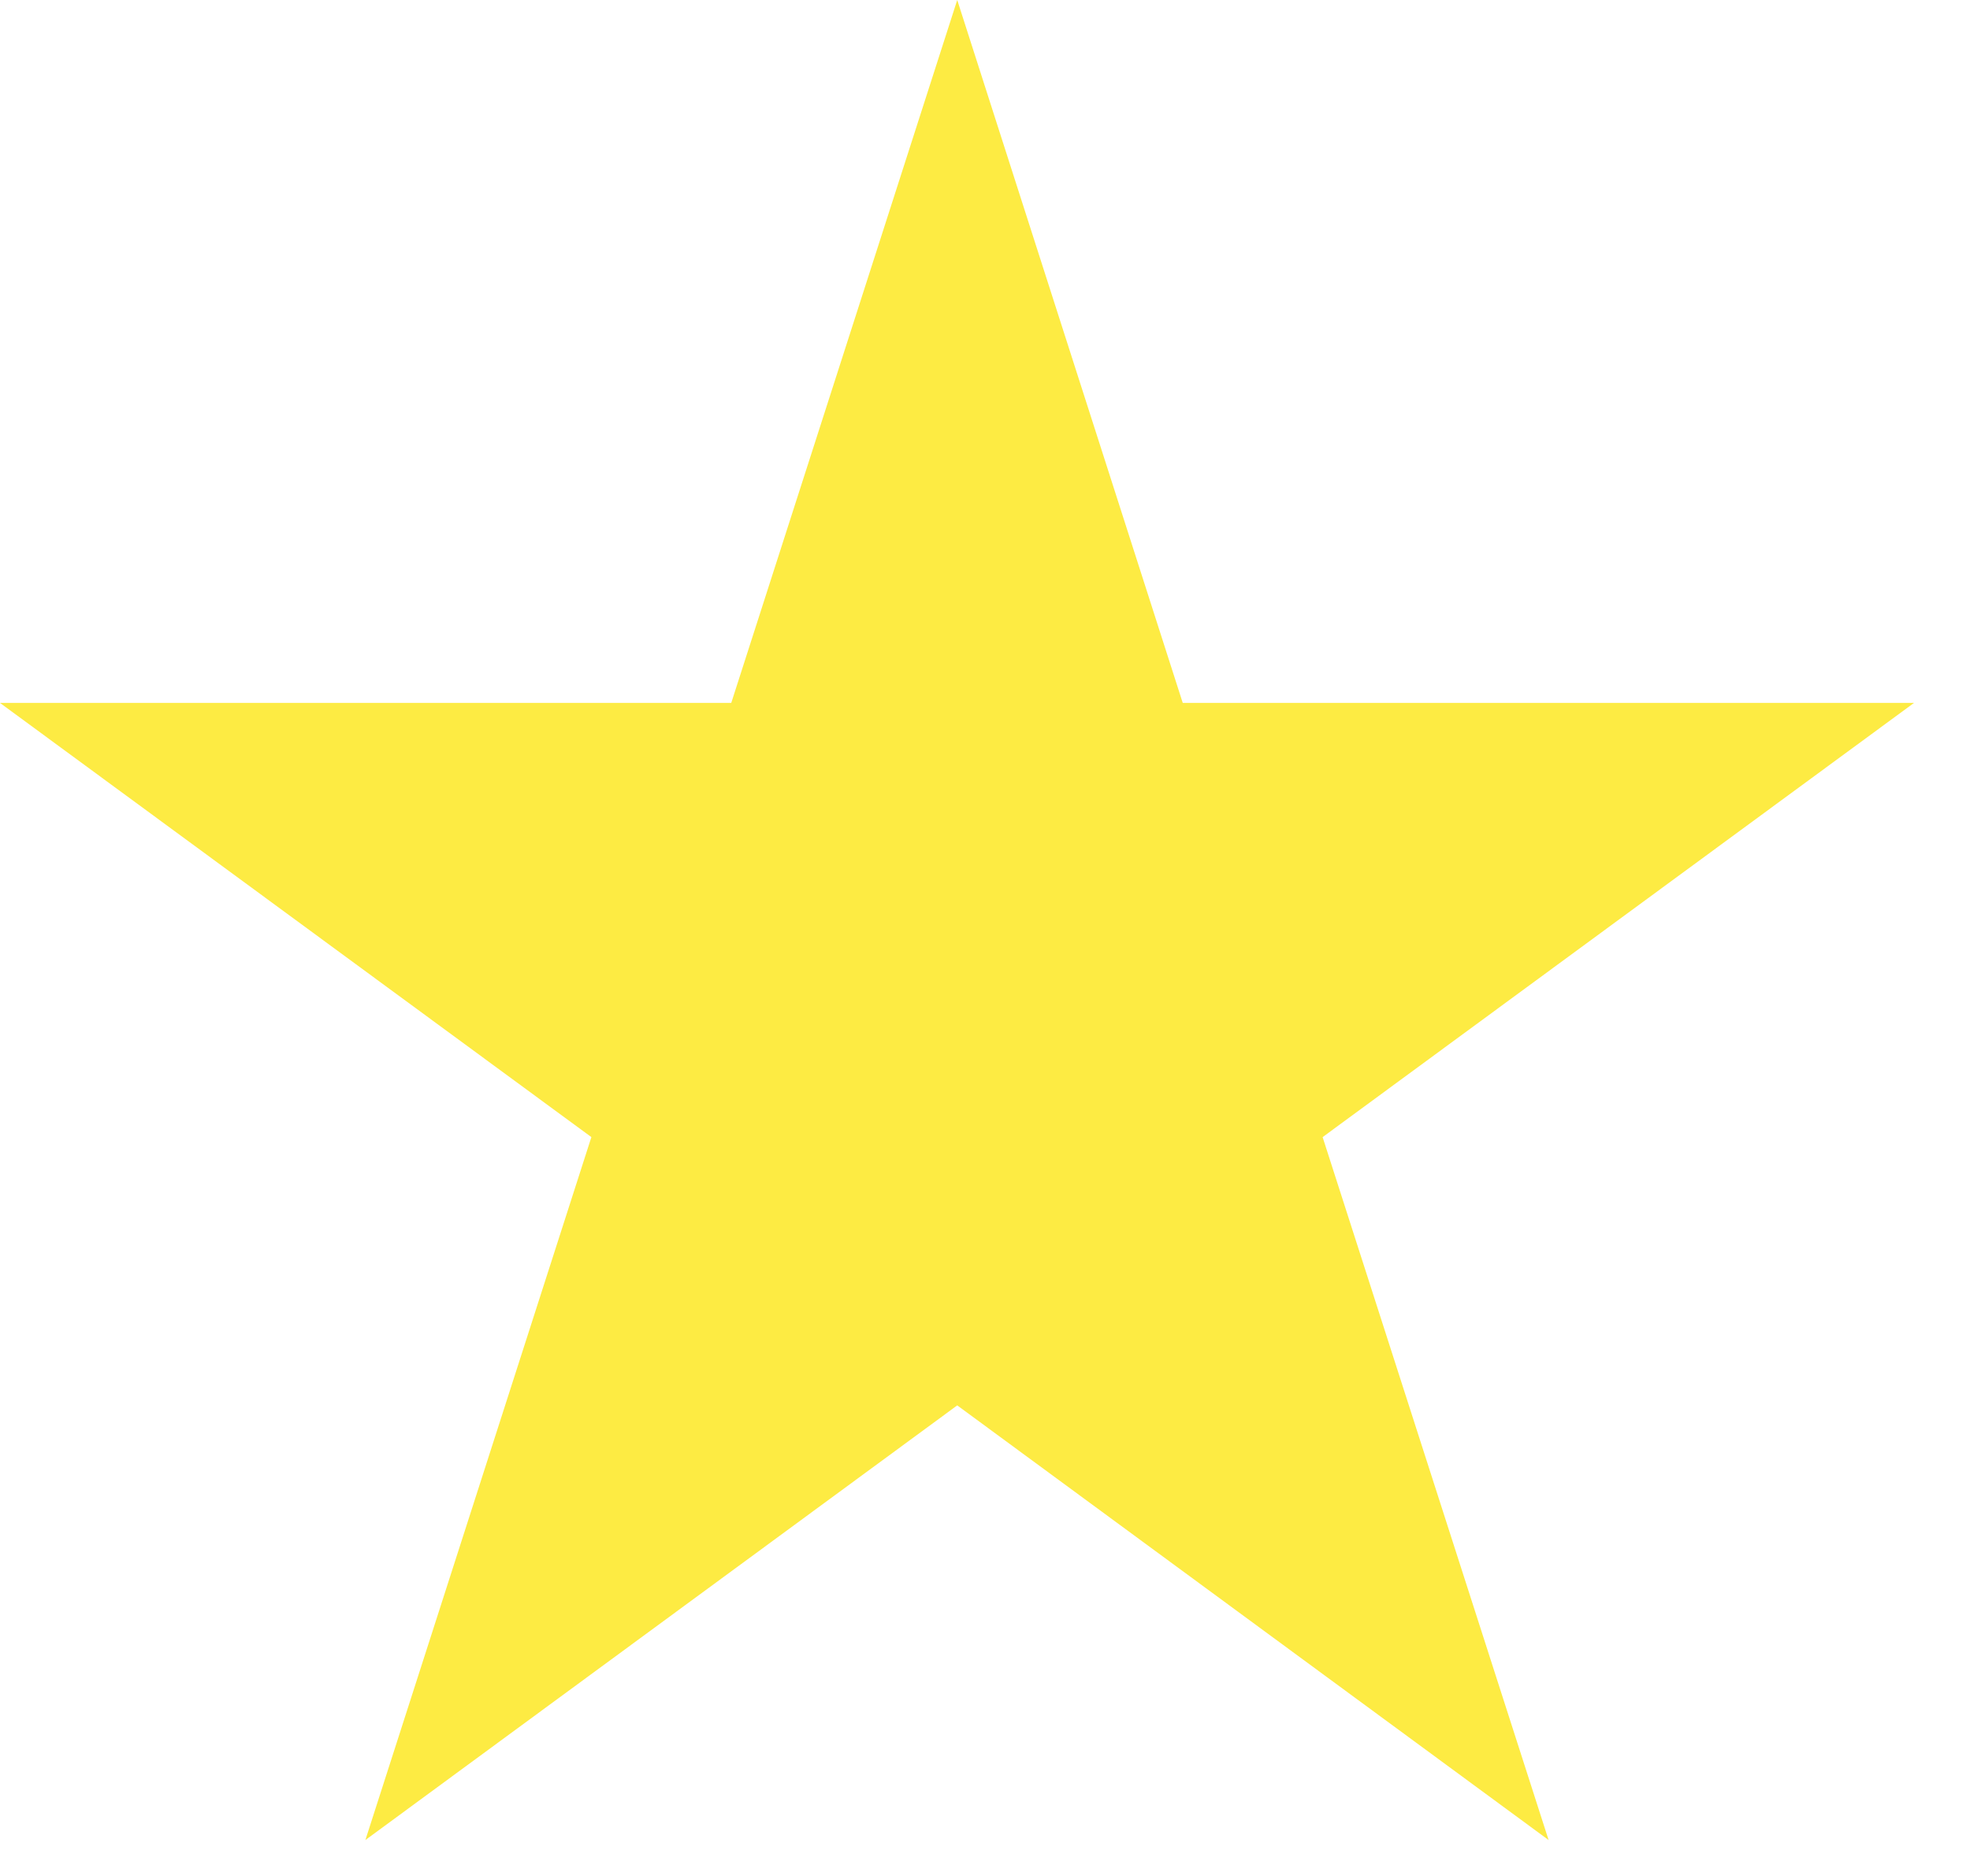 <?xml version="1.0" encoding="utf-8"?>
<svg xmlns="http://www.w3.org/2000/svg" fill="none" height="100%" overflow="visible" preserveAspectRatio="none" style="display: block;" viewBox="0 0 21 20" width="100%">
<path d="M10.204 14.983L3.895 19.617L6.304 12.123L0 7.494H7.795L10.204 0L12.608 7.494H20.403L14.099 12.123L16.508 19.617L10.204 14.983Z" fill="#FDEB43" id="Vector"/>
</svg>